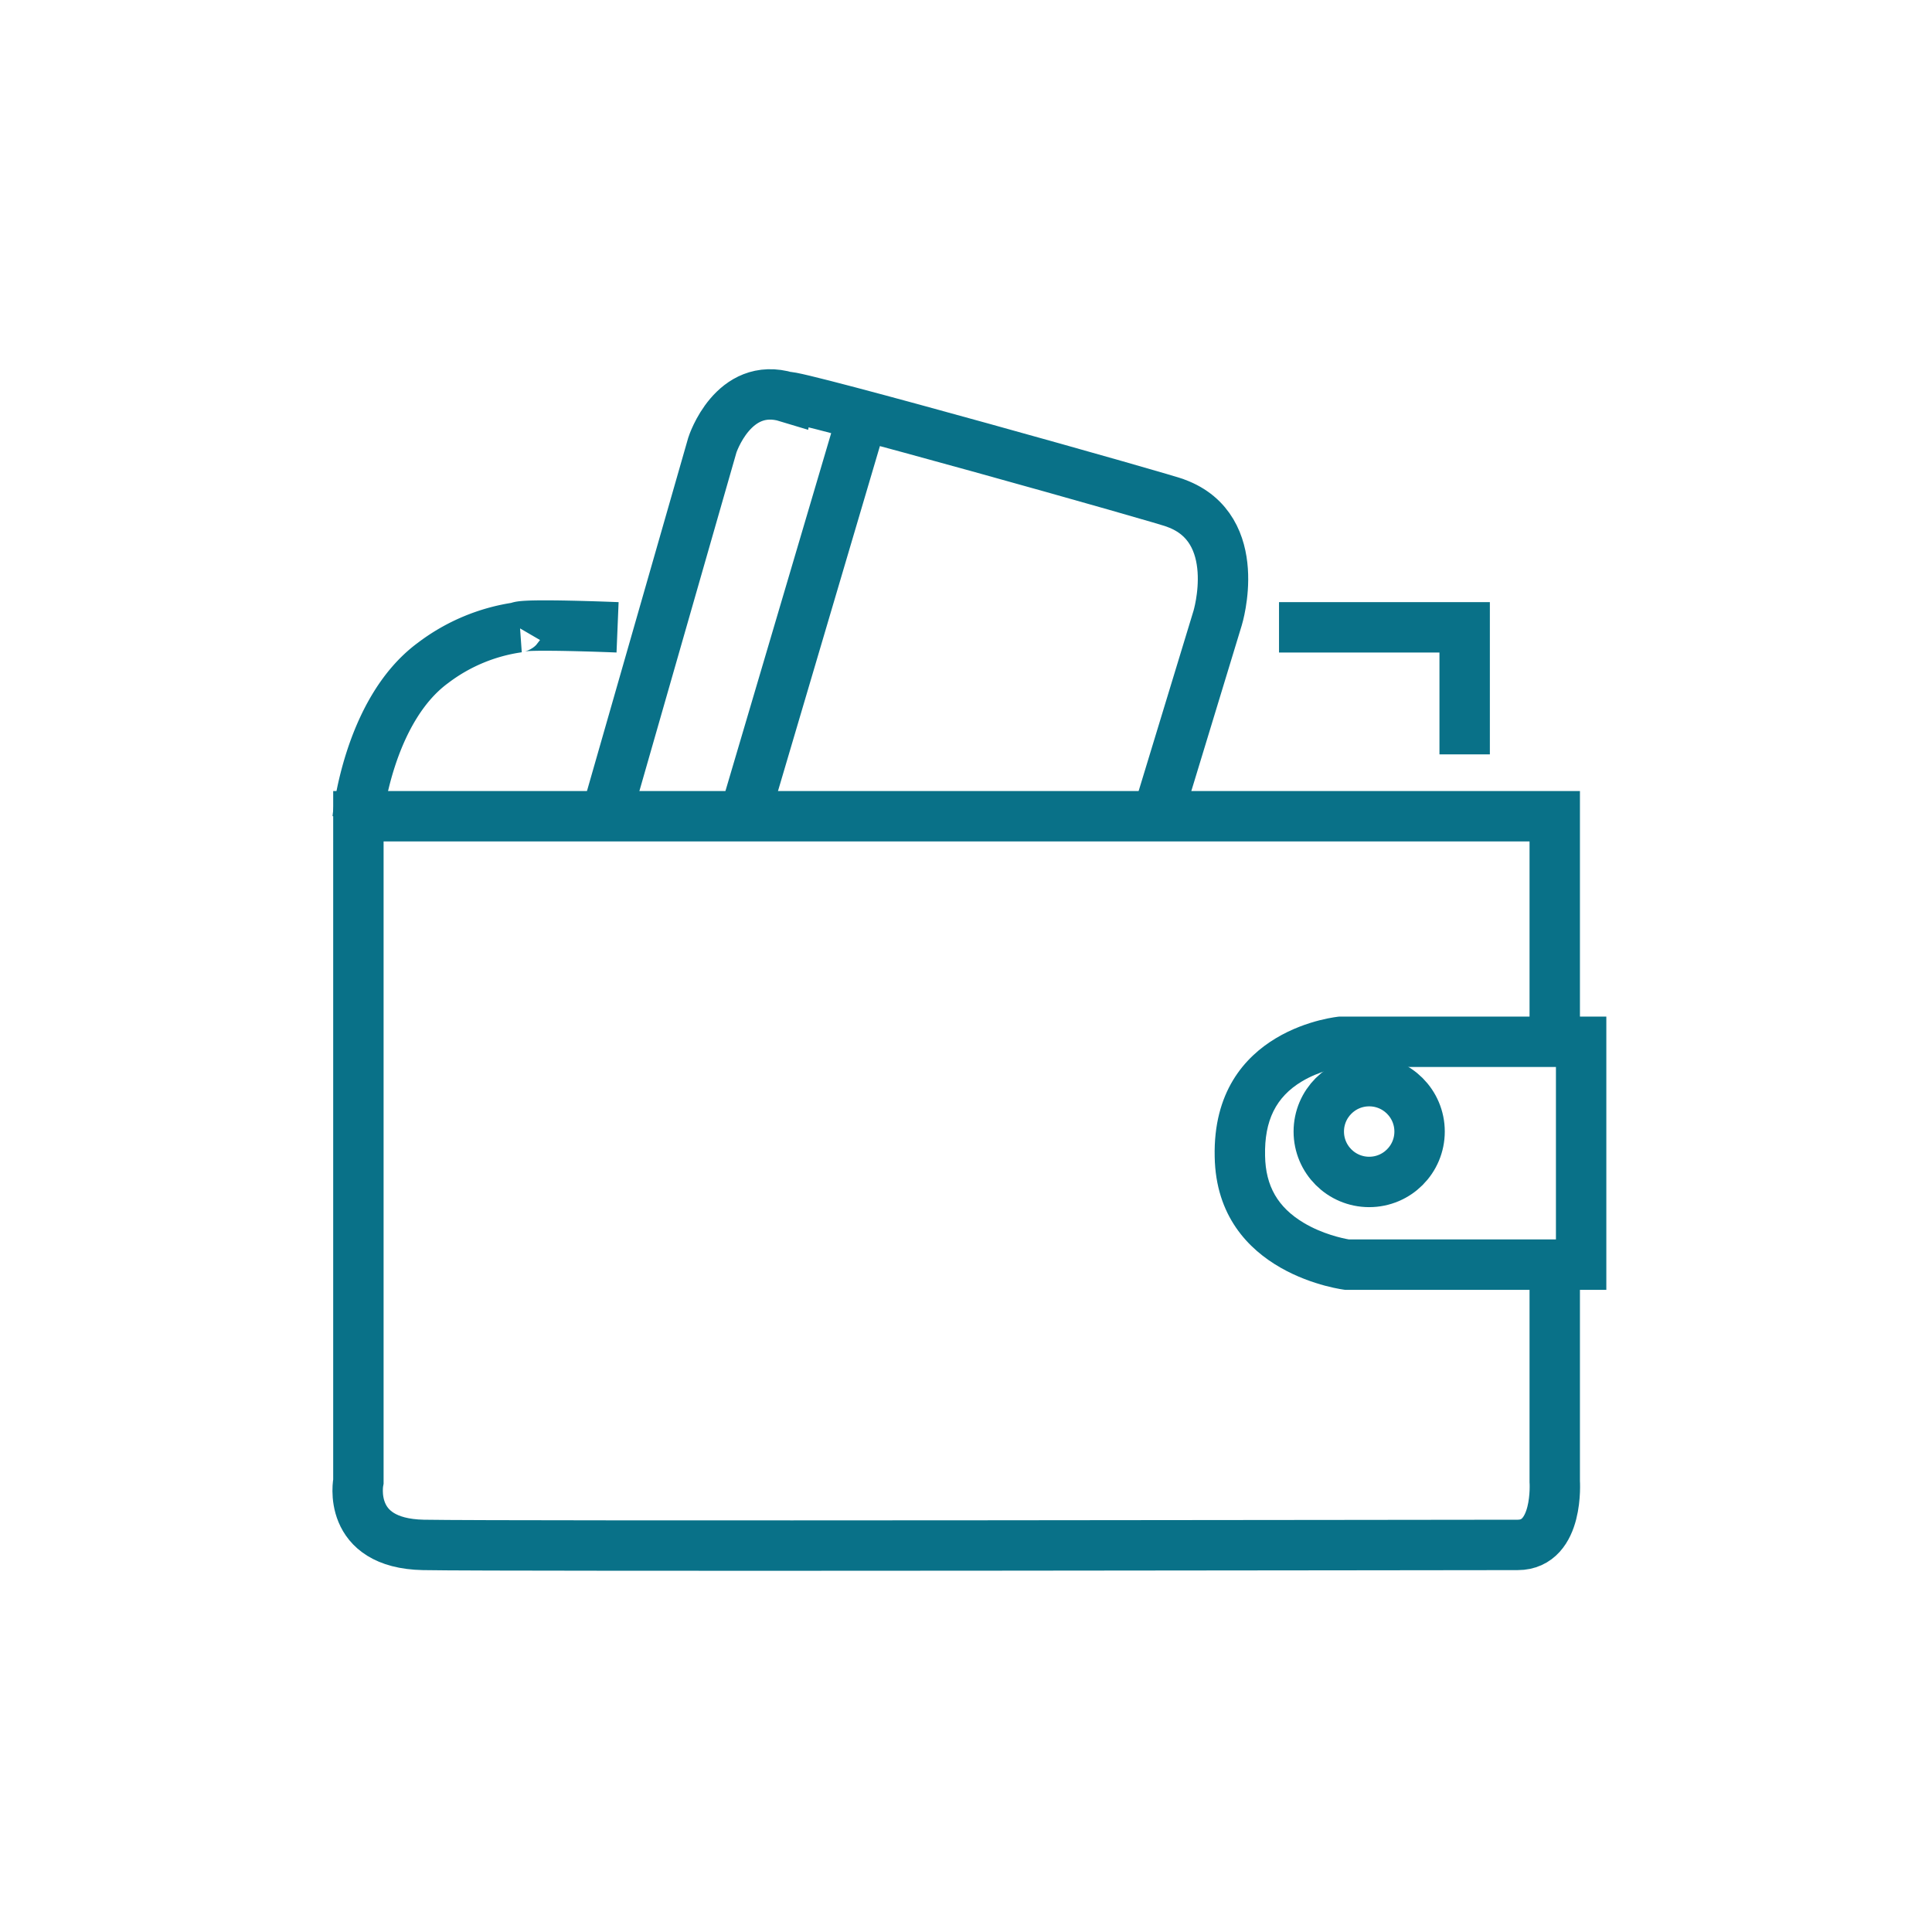 <svg xmlns="http://www.w3.org/2000/svg" xmlns:xlink="http://www.w3.org/1999/xlink" width="115" height="115" viewBox="0 0 115 115">
  <defs>
    <clipPath id="clip-Ikonki-3">
      <rect width="115" height="115"/>
    </clipPath>
  </defs>
  <g id="Ikonki-3" clip-path="url(#clip-Ikonki-3)">
    <g id="Group_1428" data-name="Group 1428" transform="translate(-4434.616 1170.788)">
      <g id="Group_1427" data-name="Group 1427" transform="translate(4455.904 -1147.312)">
        <g id="Ellipse_1" data-name="Ellipse 1" transform="translate(55.711 39.378)" fill="none" stroke="#097188" stroke-width="3">
          <circle cx="4.5" cy="4.5" r="4.5" stroke="none"/>
          <circle cx="4.5" cy="4.5" r="3" fill="none"/>
        </g>
        <g id="Path_54" data-name="Path 54" transform="translate(51.017 37.035)" fill="none">
          <path d="M7.418,0H23.31V16.265H7.762S.123,15.4,0,8.348C-.173.647,7.418,0,7.418,0Z" stroke="none"/>
          <path d="M 7.593 3 C 7.296 3.045 6.218 3.241 5.186 3.86 C 3.646 4.782 2.95 6.188 2.997 8.282 L 2.997 8.295 C 3.029 10.088 3.756 11.351 5.284 12.269 C 6.408 12.944 7.593 13.195 7.986 13.265 L 20.31 13.265 L 20.31 3 L 7.593 3 M 7.418 -1.9073486328125e-06 L 23.31 -1.9073486328125e-06 L 23.31 16.265 L 7.762 16.265 C 7.762 16.265 0.123 15.398 -0.002 8.348 C -0.173 0.647 7.418 -1.9073486328125e-06 7.418 -1.9073486328125e-06 Z" stroke="none" fill="#097188"/>
        </g>
        <path id="Path_55" data-name="Path 55" d="M4527.16-1073.244v11.83s.264,3.787-2.206,3.787-60.524.091-65.137,0-3.868-3.787-3.868-3.787V-1101h71.211v12.11" transform="translate(-4455.904 1126.11)" fill="none" stroke="#097188" stroke-width="3"/>
        <path id="Path_56" data-name="Path 56" d="M4557.063-1121.738h11.05v7.562" transform="translate(-4502.219 1135.603)" fill="none" stroke="#097188" stroke-width="3"/>
        <path id="Path_57" data-name="Path 57" d="M4572.535-1121.828s-5.775-.239-5.914,0a10.916,10.916,0,0,0-5.074,2.12c-3.868,2.846-4.485,9.263-4.485,9.263" transform="translate(-4557.063 1135.693)" fill="none" stroke="#097188" stroke-width="3"/>
        <path id="Path_58" data-name="Path 58" d="M4483.374-1122.594l6.222-21.706s1.235-3.831,4.457-2.851c.037-.27,23.125,6.222,23.149,6.322,4.1,1.52,2.469,6.831,2.469,6.831l-3.691,12.124" transform="translate(-4468.481 1147.312)" fill="none" stroke="#097188" stroke-width="3"/>
        <line id="Line_12" data-name="Line 12" x1="7.048" y2="23.855" transform="translate(23.094 0.982)" fill="none" stroke="#097188" stroke-width="3"/>
      </g>
    </g>
  </g>
</svg>

